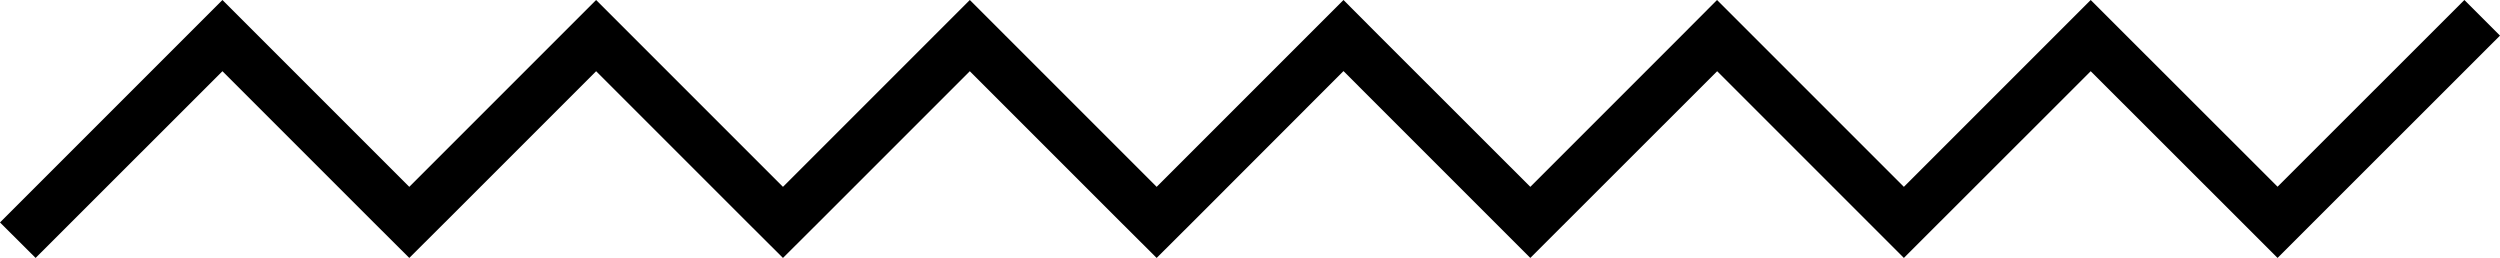 <?xml version="1.0" encoding="utf-8"?>
<!-- Generator: Adobe Illustrator 24.1.2, SVG Export Plug-In . SVG Version: 6.00 Build 0)  -->
<svg version="1.1" id="Layer_1" xmlns="http://www.w3.org/2000/svg" xmlns:xlink="http://www.w3.org/1999/xlink" x="0px" y="0px"
	 viewBox="0 0 198.7 20.5" style="enable-background:new 0 0 198.7 20.5;" xml:space="preserve">
<polygon points="198.7,2.83 183.85,17.67 181.02,20.5 178.19,17.67 166.17,5.66 154.15,17.67 151.32,20.5 136.48,5.66 121.63,20.5 
	118.8,17.67 106.78,5.65 94.76,17.68 91.93,20.5 89.1,17.68 77.08,5.66 65.06,17.68 62.23,20.5 59.4,17.68 47.38,5.66 35.36,17.68 
	32.53,20.5 29.7,17.68 17.68,5.66 2.83,20.5 0,17.68 17.68,0 20.51,2.83 32.53,14.85 47.38,0 62.23,14.85 74.25,2.83 77.08,0 
	91.93,14.85 103.95,2.83 106.78,0 109.6,2.83 121.63,14.85 133.65,2.83 136.47,0 139.3,2.83 151.32,14.85 163.34,2.83 166.17,0 
	169,2.83 181.02,14.84 195.87,0 "/>
</svg>
